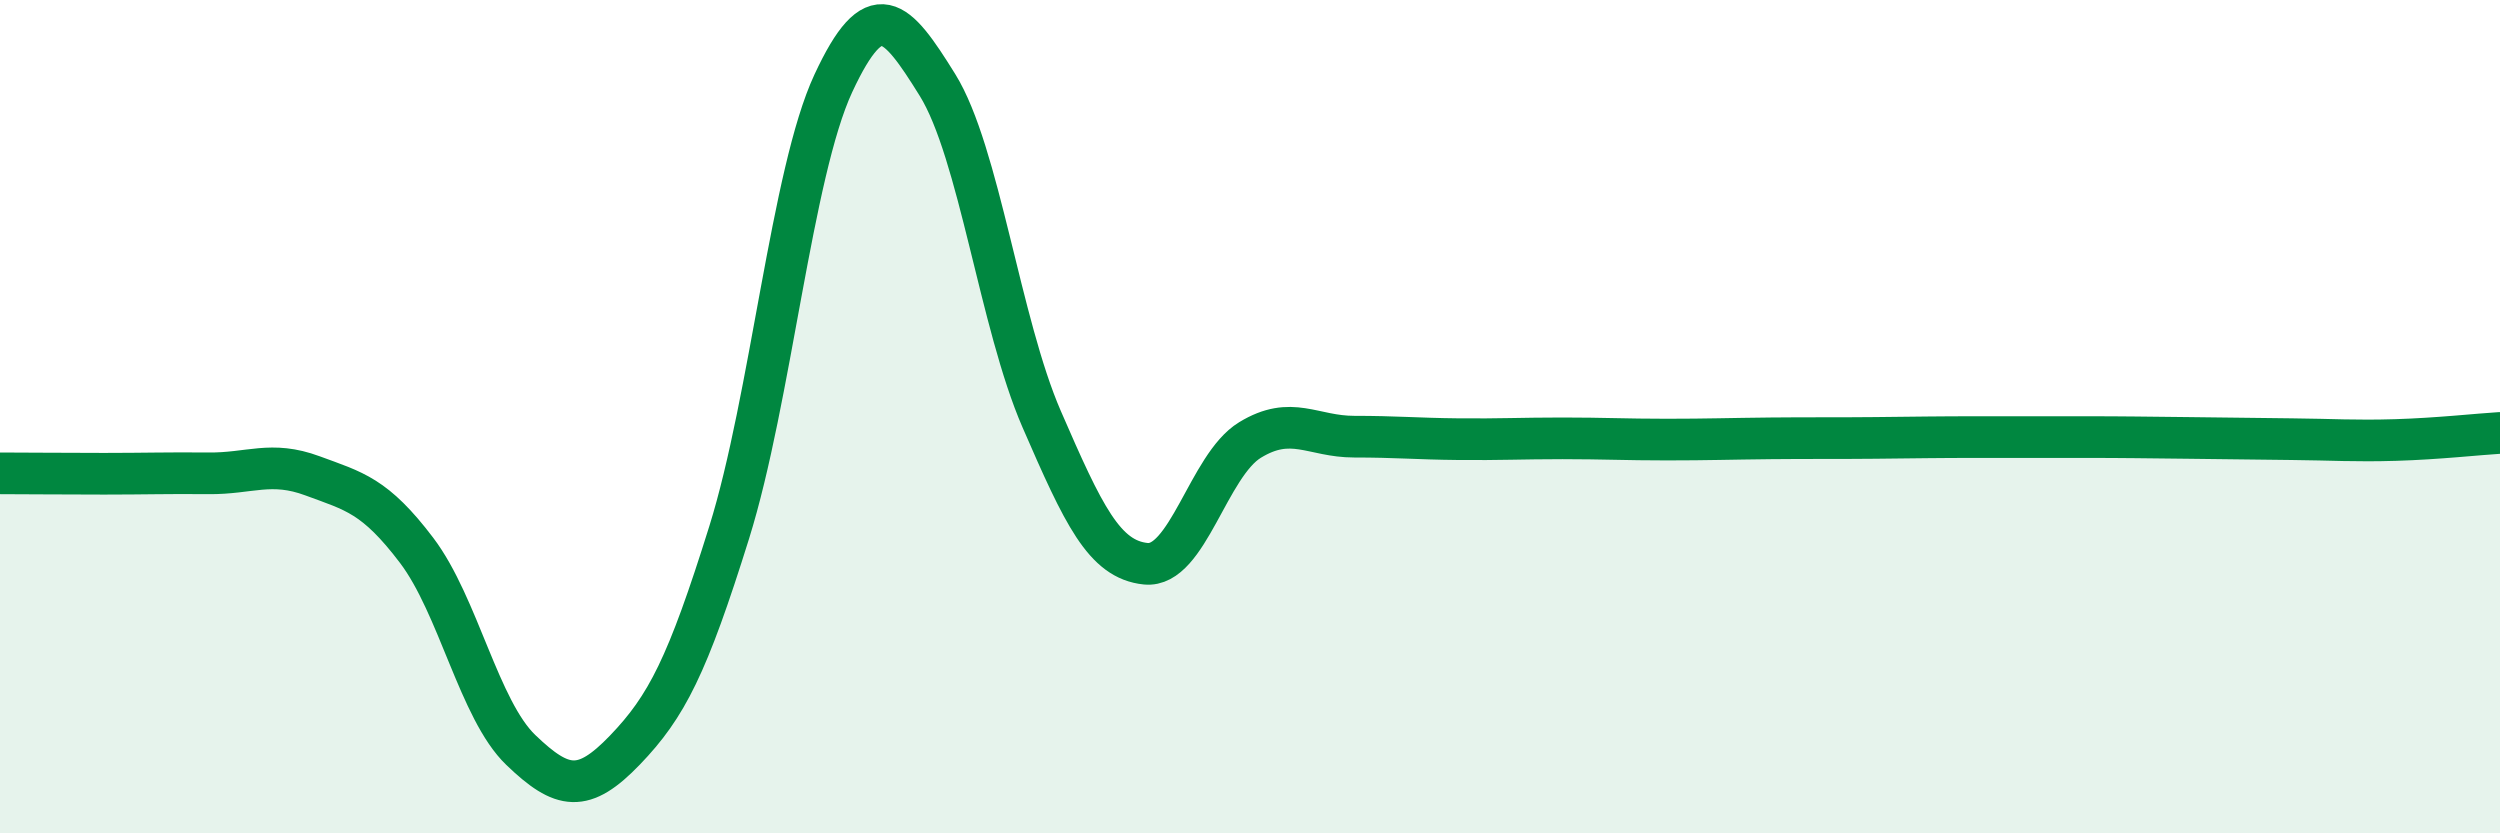 
    <svg width="60" height="20" viewBox="0 0 60 20" xmlns="http://www.w3.org/2000/svg">
      <path
        d="M 0,11.36 C 0.5,11.36 1.5,11.37 2.5,11.37 C 3.5,11.37 4,11.35 5,11.36 C 6,11.37 6.5,11.05 7.5,11.42 C 8.5,11.79 9,11.89 10,13.21 C 11,14.53 11.5,17.04 12.5,18 C 13.5,18.96 14,19.04 15,18 C 16,16.96 16.5,15.98 17.5,12.78 C 18.5,9.58 19,4.15 20,2 C 21,-0.15 21.5,0.43 22.5,2.04 C 23.5,3.65 24,7.76 25,10.06 C 26,12.36 26.5,13.43 27.5,13.53 C 28.5,13.63 29,11.17 30,10.56 C 31,9.95 31.5,10.48 32.5,10.48 C 33.5,10.48 34,10.53 35,10.54 C 36,10.55 36.5,10.52 37.5,10.52 C 38.5,10.52 39,10.55 40,10.55 C 41,10.55 41.5,10.53 42.5,10.52 C 43.5,10.51 44,10.52 45,10.51 C 46,10.5 46.5,10.49 47.5,10.49 C 48.5,10.49 49,10.49 50,10.49 C 51,10.49 51.5,10.5 52.5,10.51 C 53.5,10.52 54,10.53 55,10.54 C 56,10.55 56.5,10.59 57.5,10.56 C 58.5,10.53 59.5,10.42 60,10.39L60 20L0 20Z"
        fill="#008740"
        opacity="0.1"
        stroke-linecap="round"
        stroke-linejoin="round"
      />
      <path
        d="M 0,11.36 C 0.5,11.36 1.5,11.37 2.5,11.37 C 3.5,11.37 4,11.35 5,11.36 C 6,11.37 6.5,11.05 7.5,11.42 C 8.5,11.79 9,11.89 10,13.21 C 11,14.53 11.5,17.04 12.5,18 C 13.5,18.96 14,19.04 15,18 C 16,16.96 16.5,15.98 17.5,12.78 C 18.5,9.58 19,4.15 20,2 C 21,-0.15 21.5,0.43 22.5,2.04 C 23.5,3.65 24,7.76 25,10.06 C 26,12.36 26.5,13.43 27.5,13.53 C 28.5,13.63 29,11.17 30,10.56 C 31,9.95 31.5,10.48 32.5,10.48 C 33.5,10.48 34,10.53 35,10.54 C 36,10.55 36.5,10.52 37.5,10.52 C 38.5,10.52 39,10.55 40,10.55 C 41,10.55 41.5,10.53 42.5,10.52 C 43.5,10.51 44,10.52 45,10.51 C 46,10.5 46.5,10.49 47.5,10.49 C 48.5,10.49 49,10.49 50,10.49 C 51,10.49 51.5,10.5 52.5,10.51 C 53.5,10.52 54,10.53 55,10.54 C 56,10.55 56.5,10.59 57.5,10.56 C 58.5,10.53 59.5,10.42 60,10.39"
        stroke="#008740"
        stroke-width="1"
        fill="none"
        stroke-linecap="round"
        stroke-linejoin="round"
      />
    </svg>
  